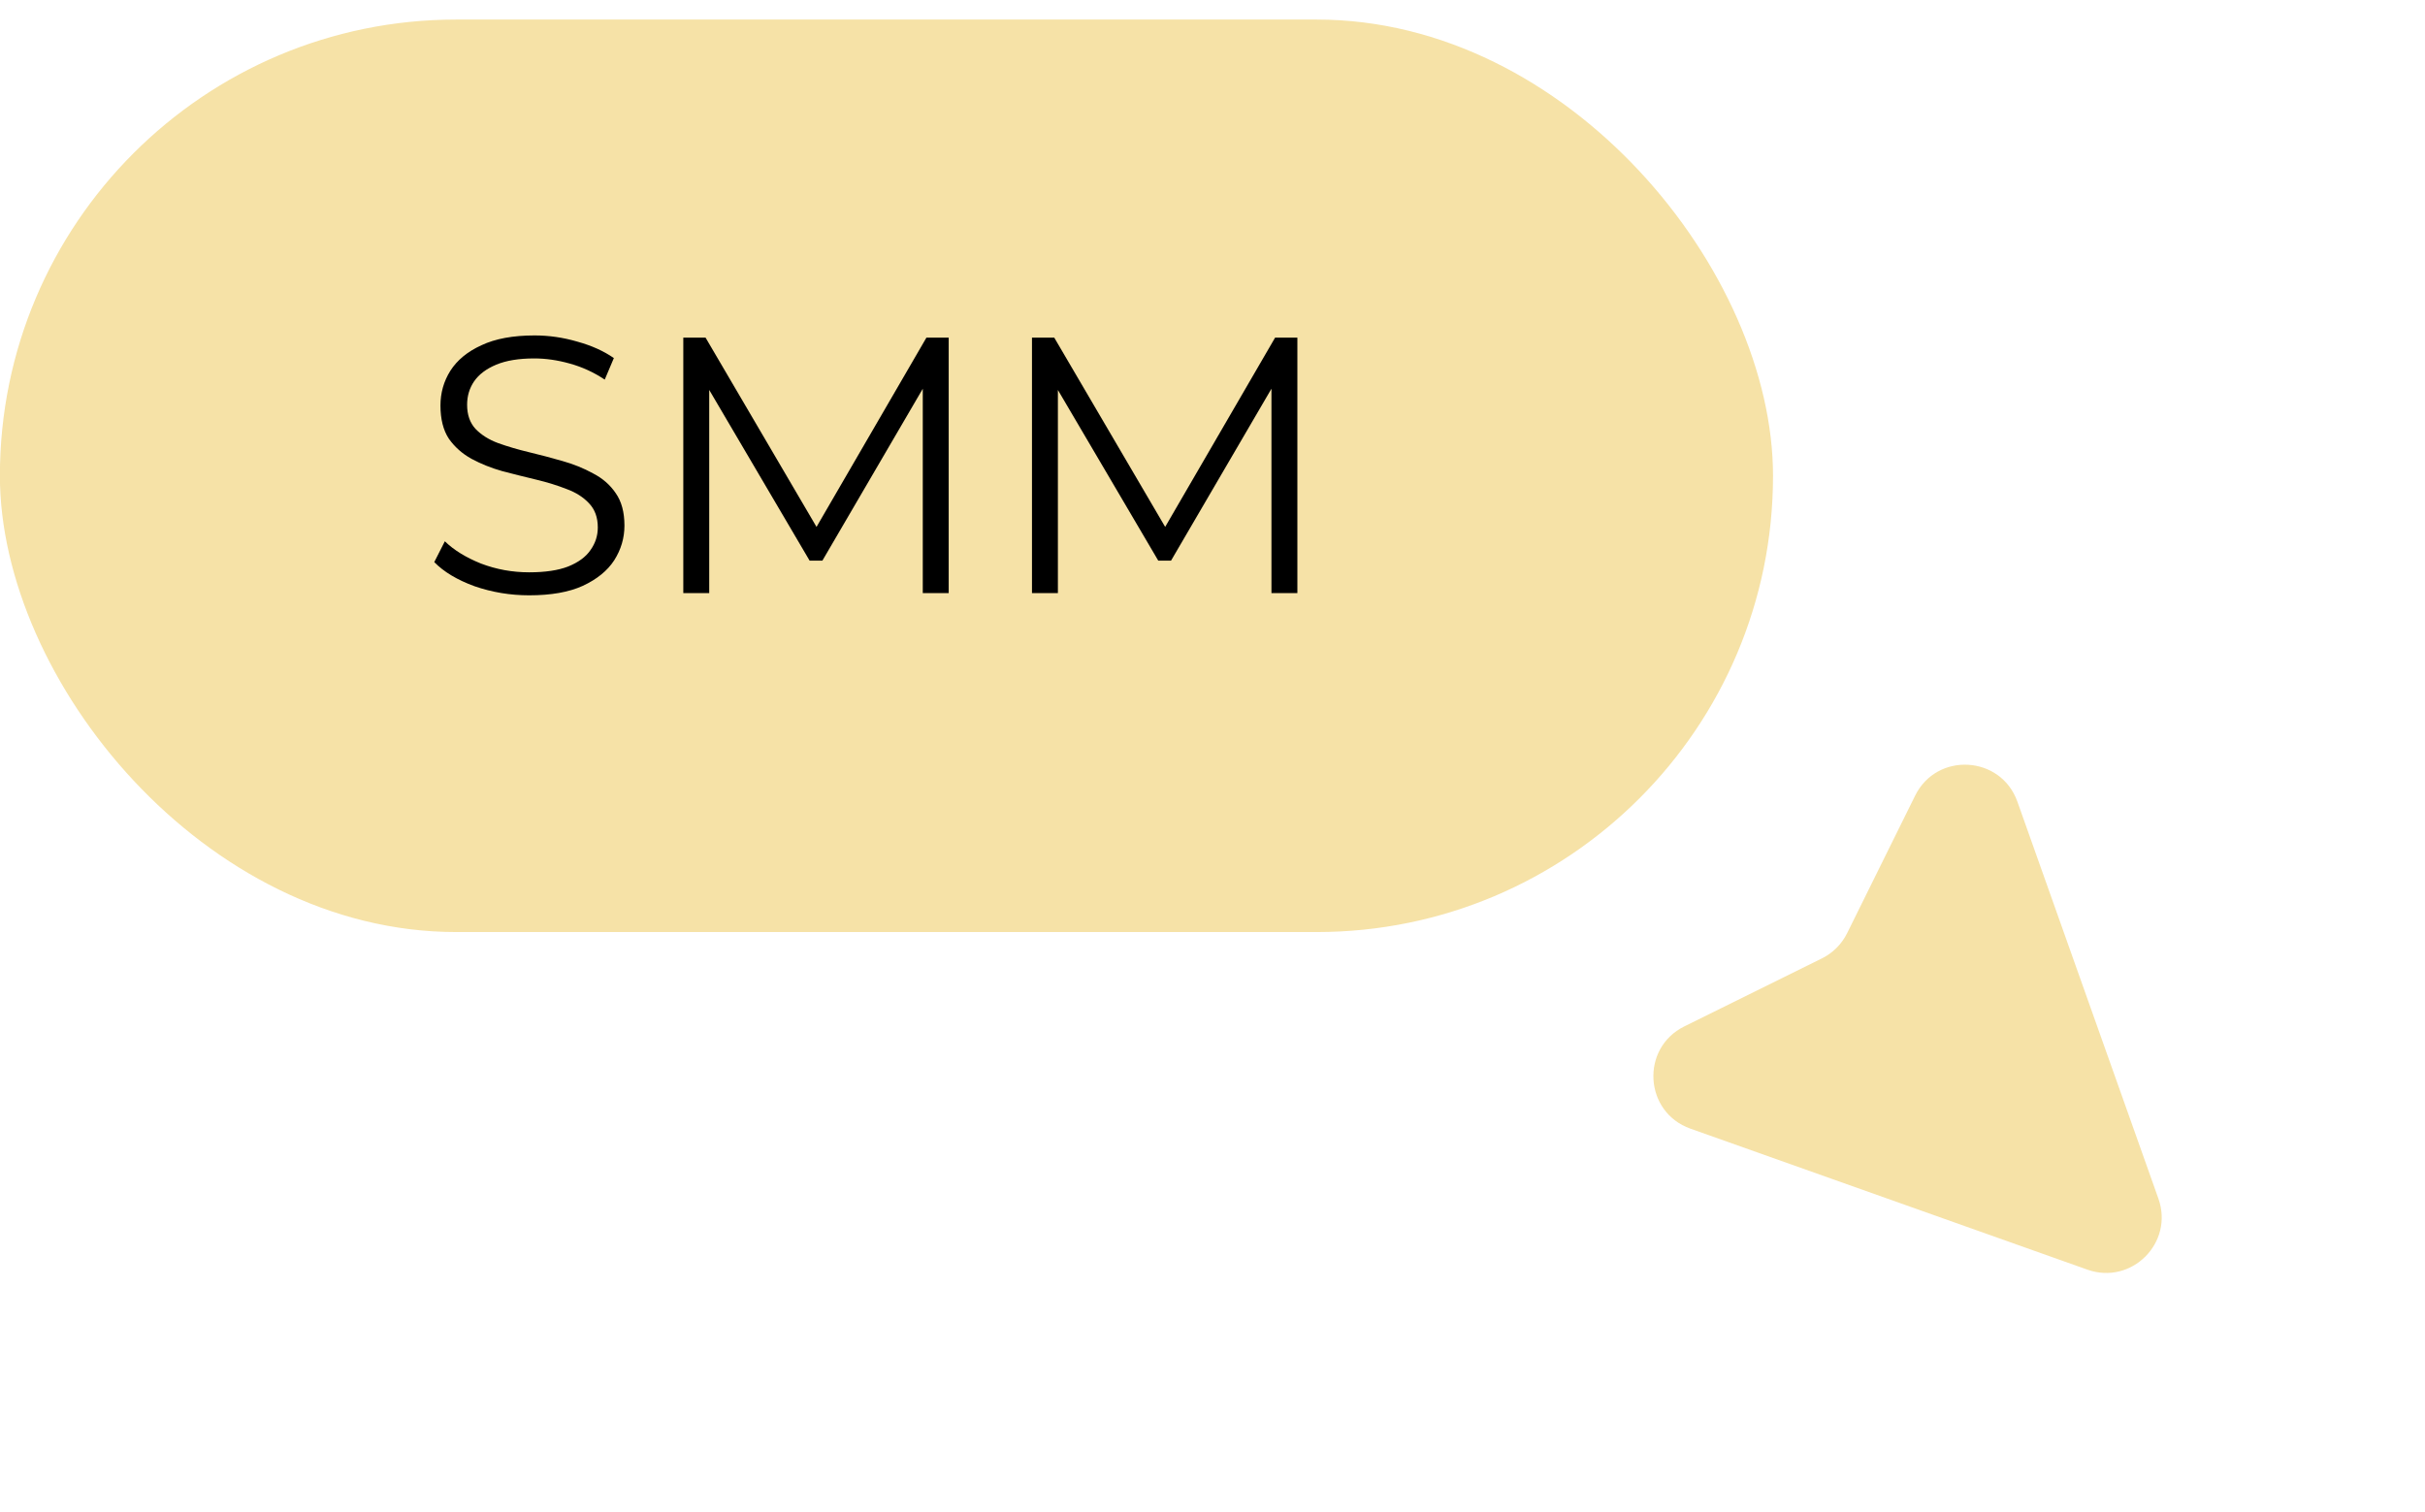 <?xml version="1.0" encoding="UTF-8"?> <svg xmlns="http://www.w3.org/2000/svg" width="93" height="58" viewBox="0 0 93 58" fill="none"><rect x="-0.004" y="0.75" width="68" height="35" rx="17.5" fill="#F6E2A7"></rect><path d="M20.294 22.834C19.566 22.834 18.866 22.717 18.194 22.484C17.531 22.241 17.018 21.933 16.654 21.56L17.06 20.762C17.405 21.098 17.867 21.383 18.446 21.616C19.034 21.84 19.65 21.952 20.294 21.952C20.91 21.952 21.409 21.877 21.792 21.728C22.184 21.569 22.469 21.359 22.646 21.098C22.833 20.837 22.926 20.547 22.926 20.23C22.926 19.847 22.814 19.539 22.59 19.306C22.375 19.073 22.091 18.891 21.736 18.76C21.381 18.62 20.989 18.499 20.56 18.396C20.131 18.293 19.701 18.186 19.272 18.074C18.843 17.953 18.446 17.794 18.082 17.598C17.727 17.402 17.438 17.145 17.214 16.828C16.999 16.501 16.892 16.077 16.892 15.554C16.892 15.069 17.018 14.625 17.27 14.224C17.531 13.813 17.928 13.487 18.46 13.244C18.992 12.992 19.673 12.866 20.504 12.866C21.055 12.866 21.601 12.945 22.142 13.104C22.683 13.253 23.15 13.463 23.542 13.734L23.192 14.56C22.772 14.28 22.324 14.075 21.848 13.944C21.381 13.813 20.929 13.748 20.49 13.748C19.902 13.748 19.417 13.827 19.034 13.986C18.651 14.145 18.367 14.359 18.18 14.63C18.003 14.891 17.914 15.19 17.914 15.526C17.914 15.909 18.021 16.217 18.236 16.45C18.46 16.683 18.749 16.865 19.104 16.996C19.468 17.127 19.865 17.243 20.294 17.346C20.723 17.449 21.148 17.561 21.568 17.682C21.997 17.803 22.389 17.962 22.744 18.158C23.108 18.345 23.397 18.597 23.612 18.914C23.836 19.231 23.948 19.647 23.948 20.16C23.948 20.636 23.817 21.079 23.556 21.49C23.295 21.891 22.893 22.218 22.352 22.47C21.82 22.713 21.134 22.834 20.294 22.834ZM26.205 22.75V12.95H27.059L31.539 20.594H31.091L35.529 12.95H36.383V22.75H35.389V14.504H35.627L31.539 21.504H31.049L26.933 14.504H27.199V22.75H26.205ZM39.577 22.75V12.95H40.431L44.91 20.594H44.462L48.901 12.95H49.755V22.75H48.761V14.504H48.998L44.91 21.504H44.42L40.304 14.504H40.571V22.75H39.577Z" fill="black"></path><path d="M82.776 45.975C83.378 47.668 81.746 49.3 80.053 48.699L64.827 43.29C63.051 42.659 62.907 40.204 64.595 39.369L69.872 36.76C70.291 36.553 70.63 36.213 70.838 35.794L73.447 30.517C74.282 28.829 76.737 28.974 77.368 30.749L82.776 45.975Z" fill="#F6E2A7"></path></svg> 